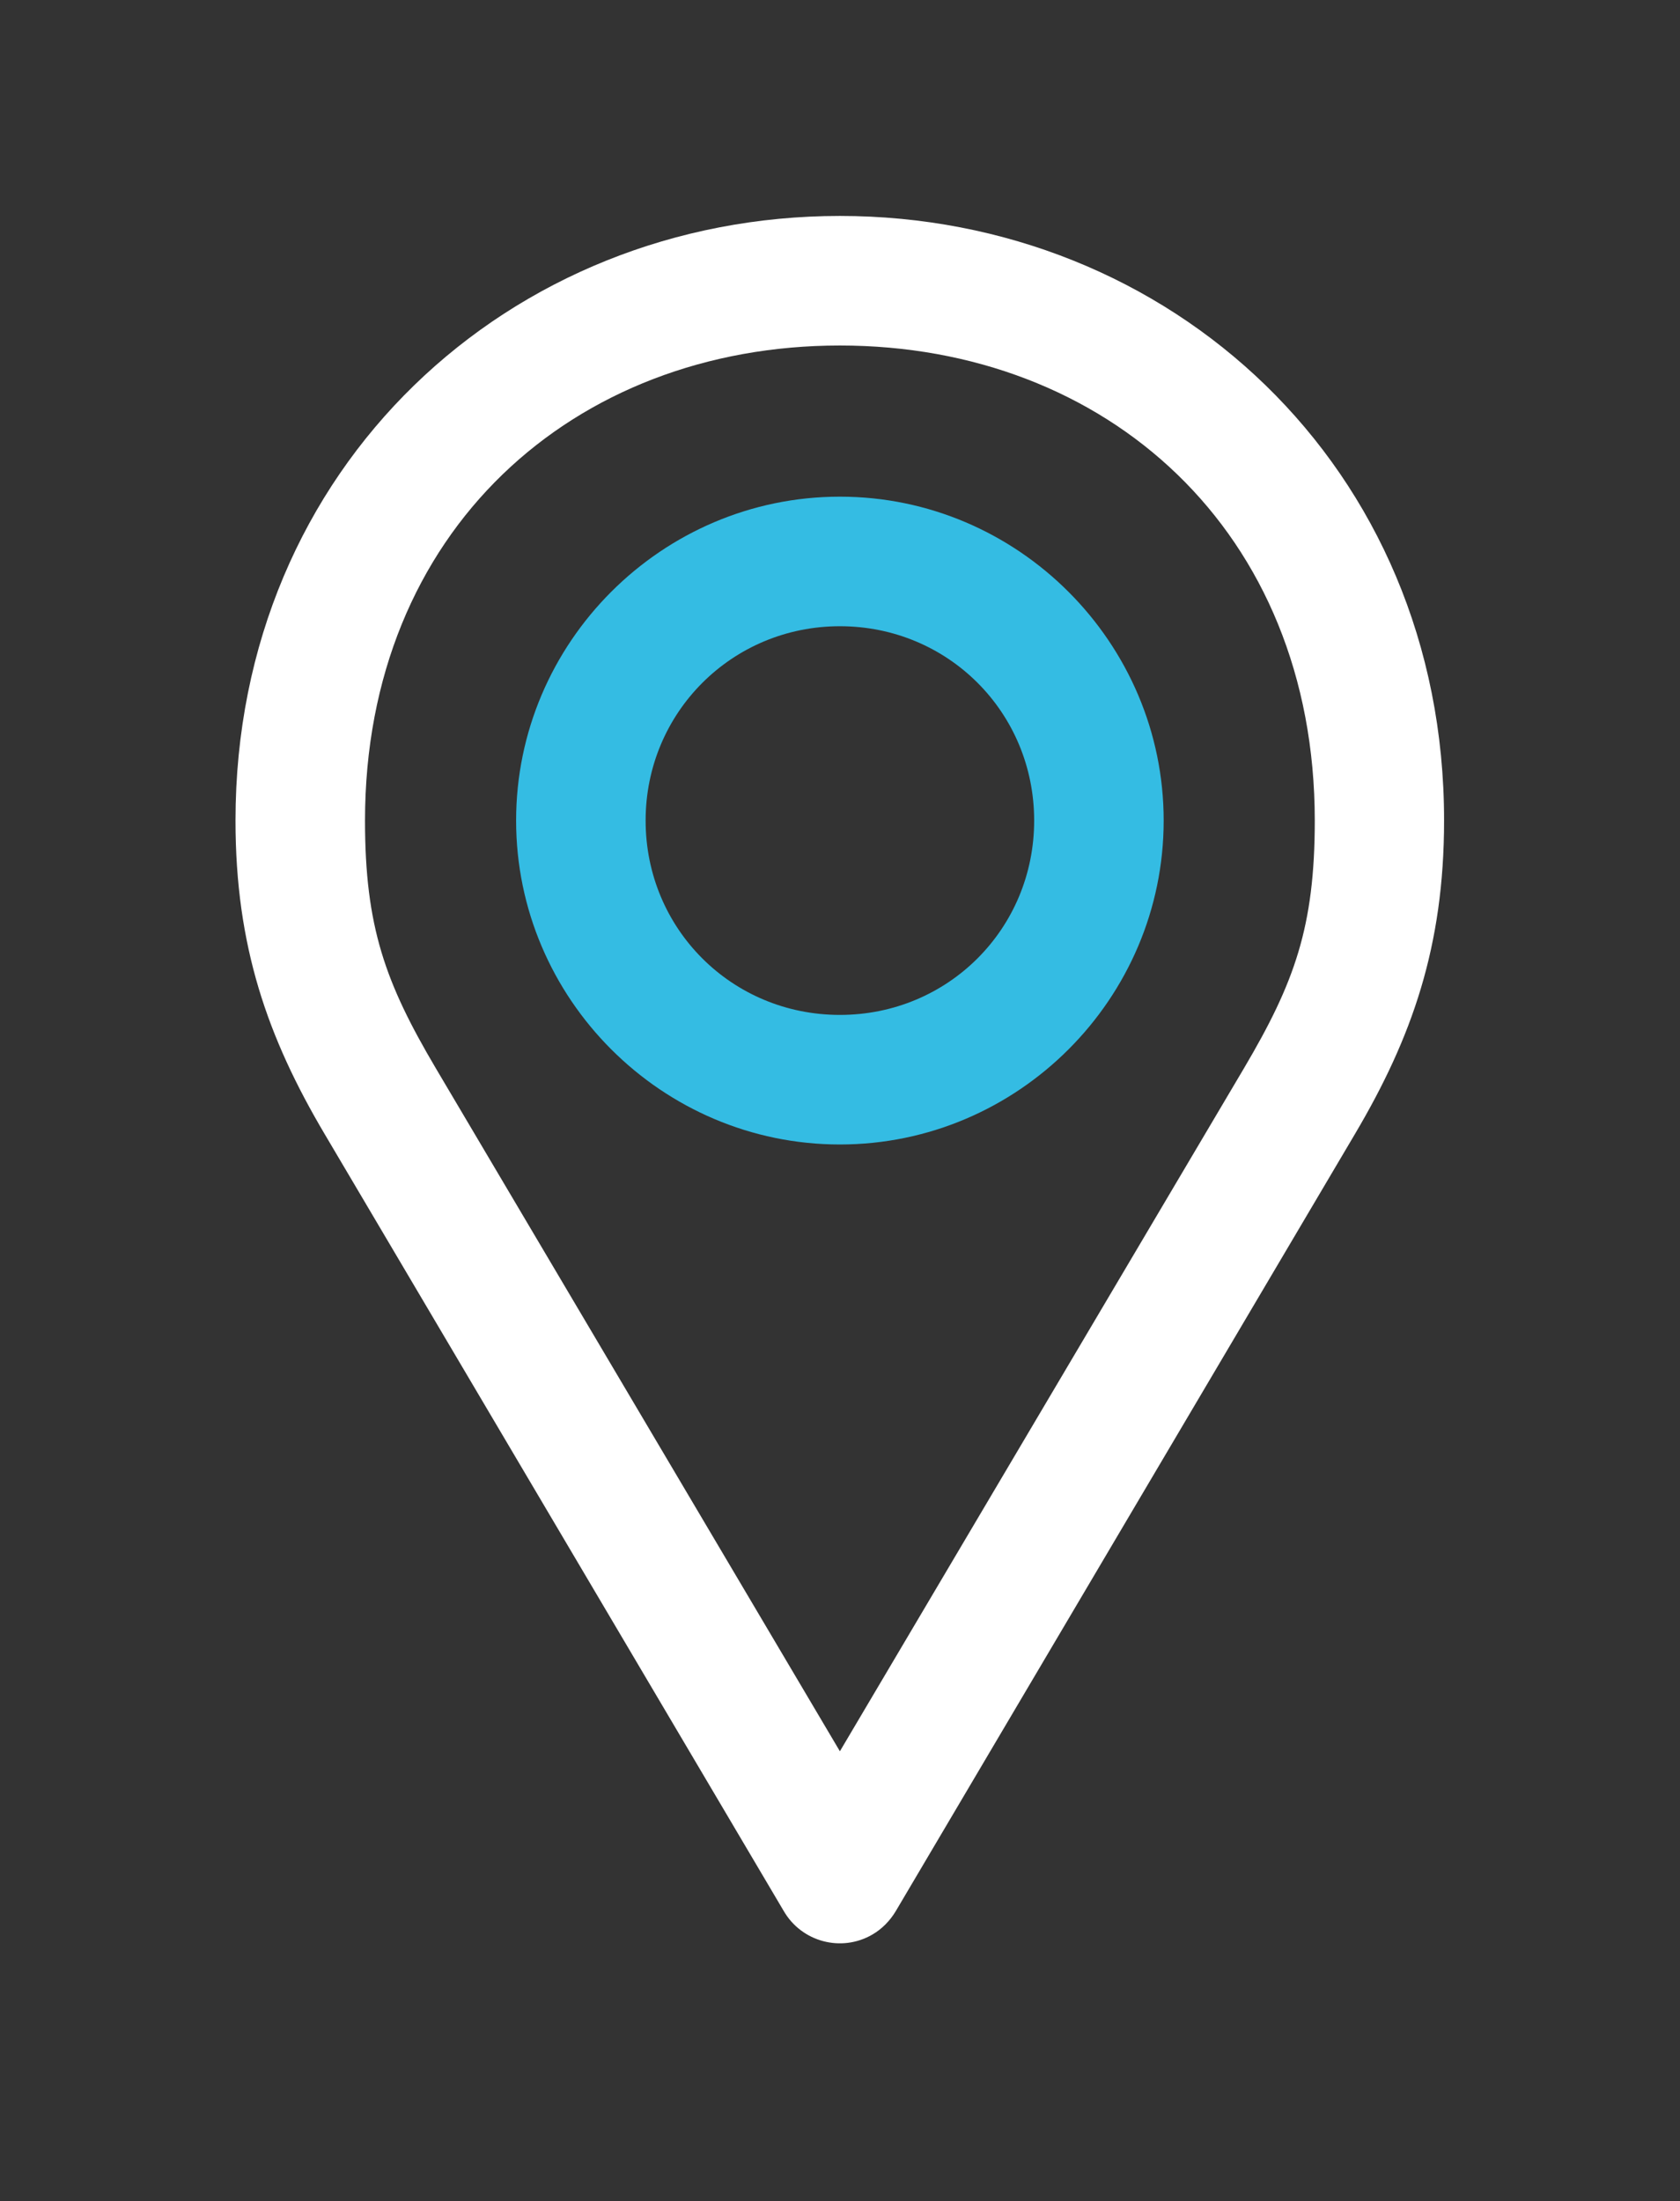 <?xml version="1.0" encoding="utf-8"?>
<!-- Generator: Adobe Illustrator 23.0.1, SVG Export Plug-In . SVG Version: 6.00 Build 0)  -->
<svg version="1.1"
	 id="Layer_1" xmlns:cc="http://creativecommons.org/ns#" xmlns:dc="http://purl.org/dc/elements/1.1/" xmlns:inkscape="http://www.inkscape.org/namespaces/inkscape" xmlns:rdf="http://www.w3.org/1999/02/22-rdf-syntax-ns#" xmlns:sodipodi="http://sodipodi.sourceforge.net/DTD/sodipodi-0.dtd" xmlns:svg="http://www.w3.org/2000/svg"
	 xmlns="http://www.w3.org/2000/svg" xmlns:xlink="http://www.w3.org/1999/xlink" x="0px" y="0px" viewBox="0 0 77.83 101.94"
	 style="enable-background:new 0 0 77.83 101.94;" xml:space="preserve">
<rect x="0" y="0" width="77.83" height="101.94" fill="#333333" stroke="none"/>
<style type="text/css">
	.st0{fill:#34BCE3;}
	.st1{fill:#FFFFFF;}
</style>
<path class="st0" d="M38.91,23c-8.25,0-15,6.75-15,15c0,8.25,6.75,15,15,15s15-6.75,15-15C53.91,29.76,47.16,23,38.91,23z M38.91,29
	c5.01,0,9,3.99,9,9c0,5.01-3.99,9-9,9s-9-3.99-9-9C29.91,33,33.91,29,38.91,29z"/>
<path class="st1" d="M38.91,10c-15.27,0-28,11.59-28,28c0,5.83,1.49,10.05,4.12,14.5l21.28,36c0.83,1.43,2.67,1.92,4.1,1.09
	c0.45-0.26,0.82-0.64,1.09-1.09l21.28-36c2.63-4.45,4.12-8.67,4.12-14.5C66.91,21.59,54.18,10,38.91,10L38.91,10z M38.91,16
	c12.35,0,22,8.59,22,22c0,4.92-0.94,7.51-3.28,11.47L38.91,81.1L20.19,49.47c-2.34-3.96-3.28-6.55-3.28-11.47
	C16.91,24.59,26.57,16,38.91,16z"/>
</svg>
